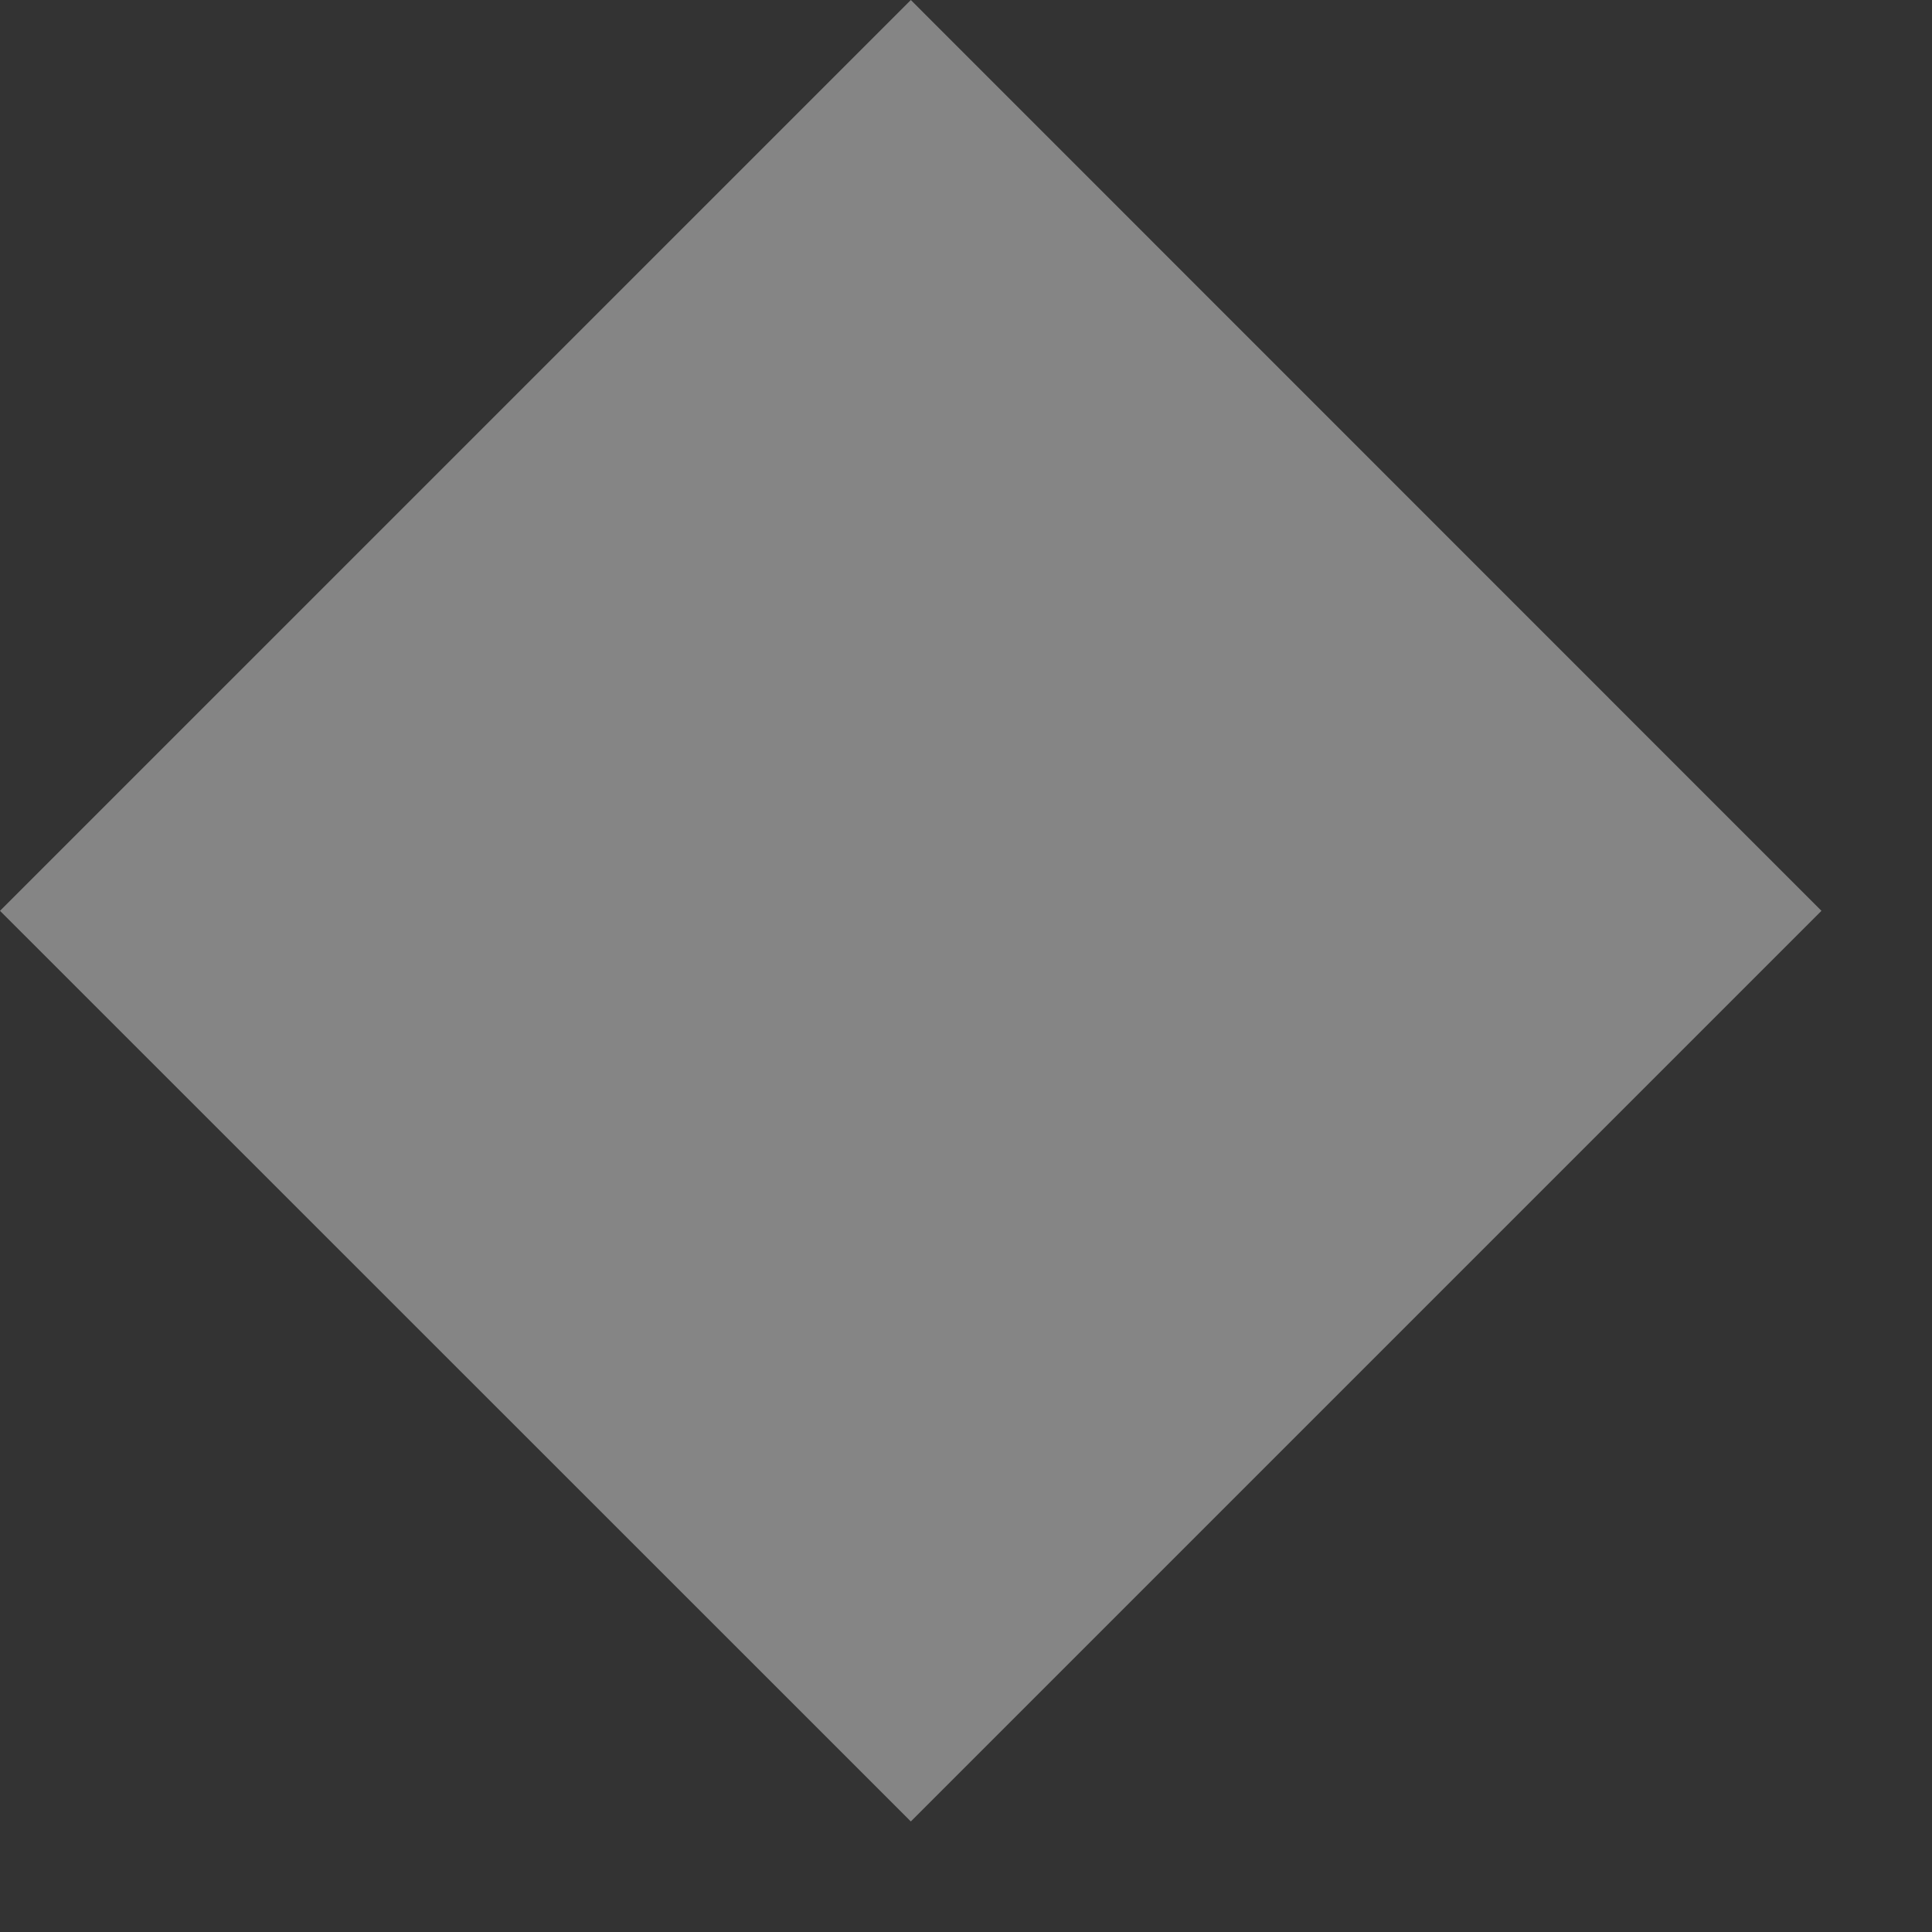 <?xml version="1.0" encoding="UTF-8"?> <svg xmlns="http://www.w3.org/2000/svg" width="9" height="9" viewBox="0 0 9 9" fill="none"><rect x="0" y="0" width="9" height="9" fill="#333333" stroke="none"/><path d="M4.243 2.50515e-05L0 4.243L4.243 8.485L8.485 4.243L4.243 2.50515e-05Z" fill="white" fill-opacity="0.4"></path></svg> 